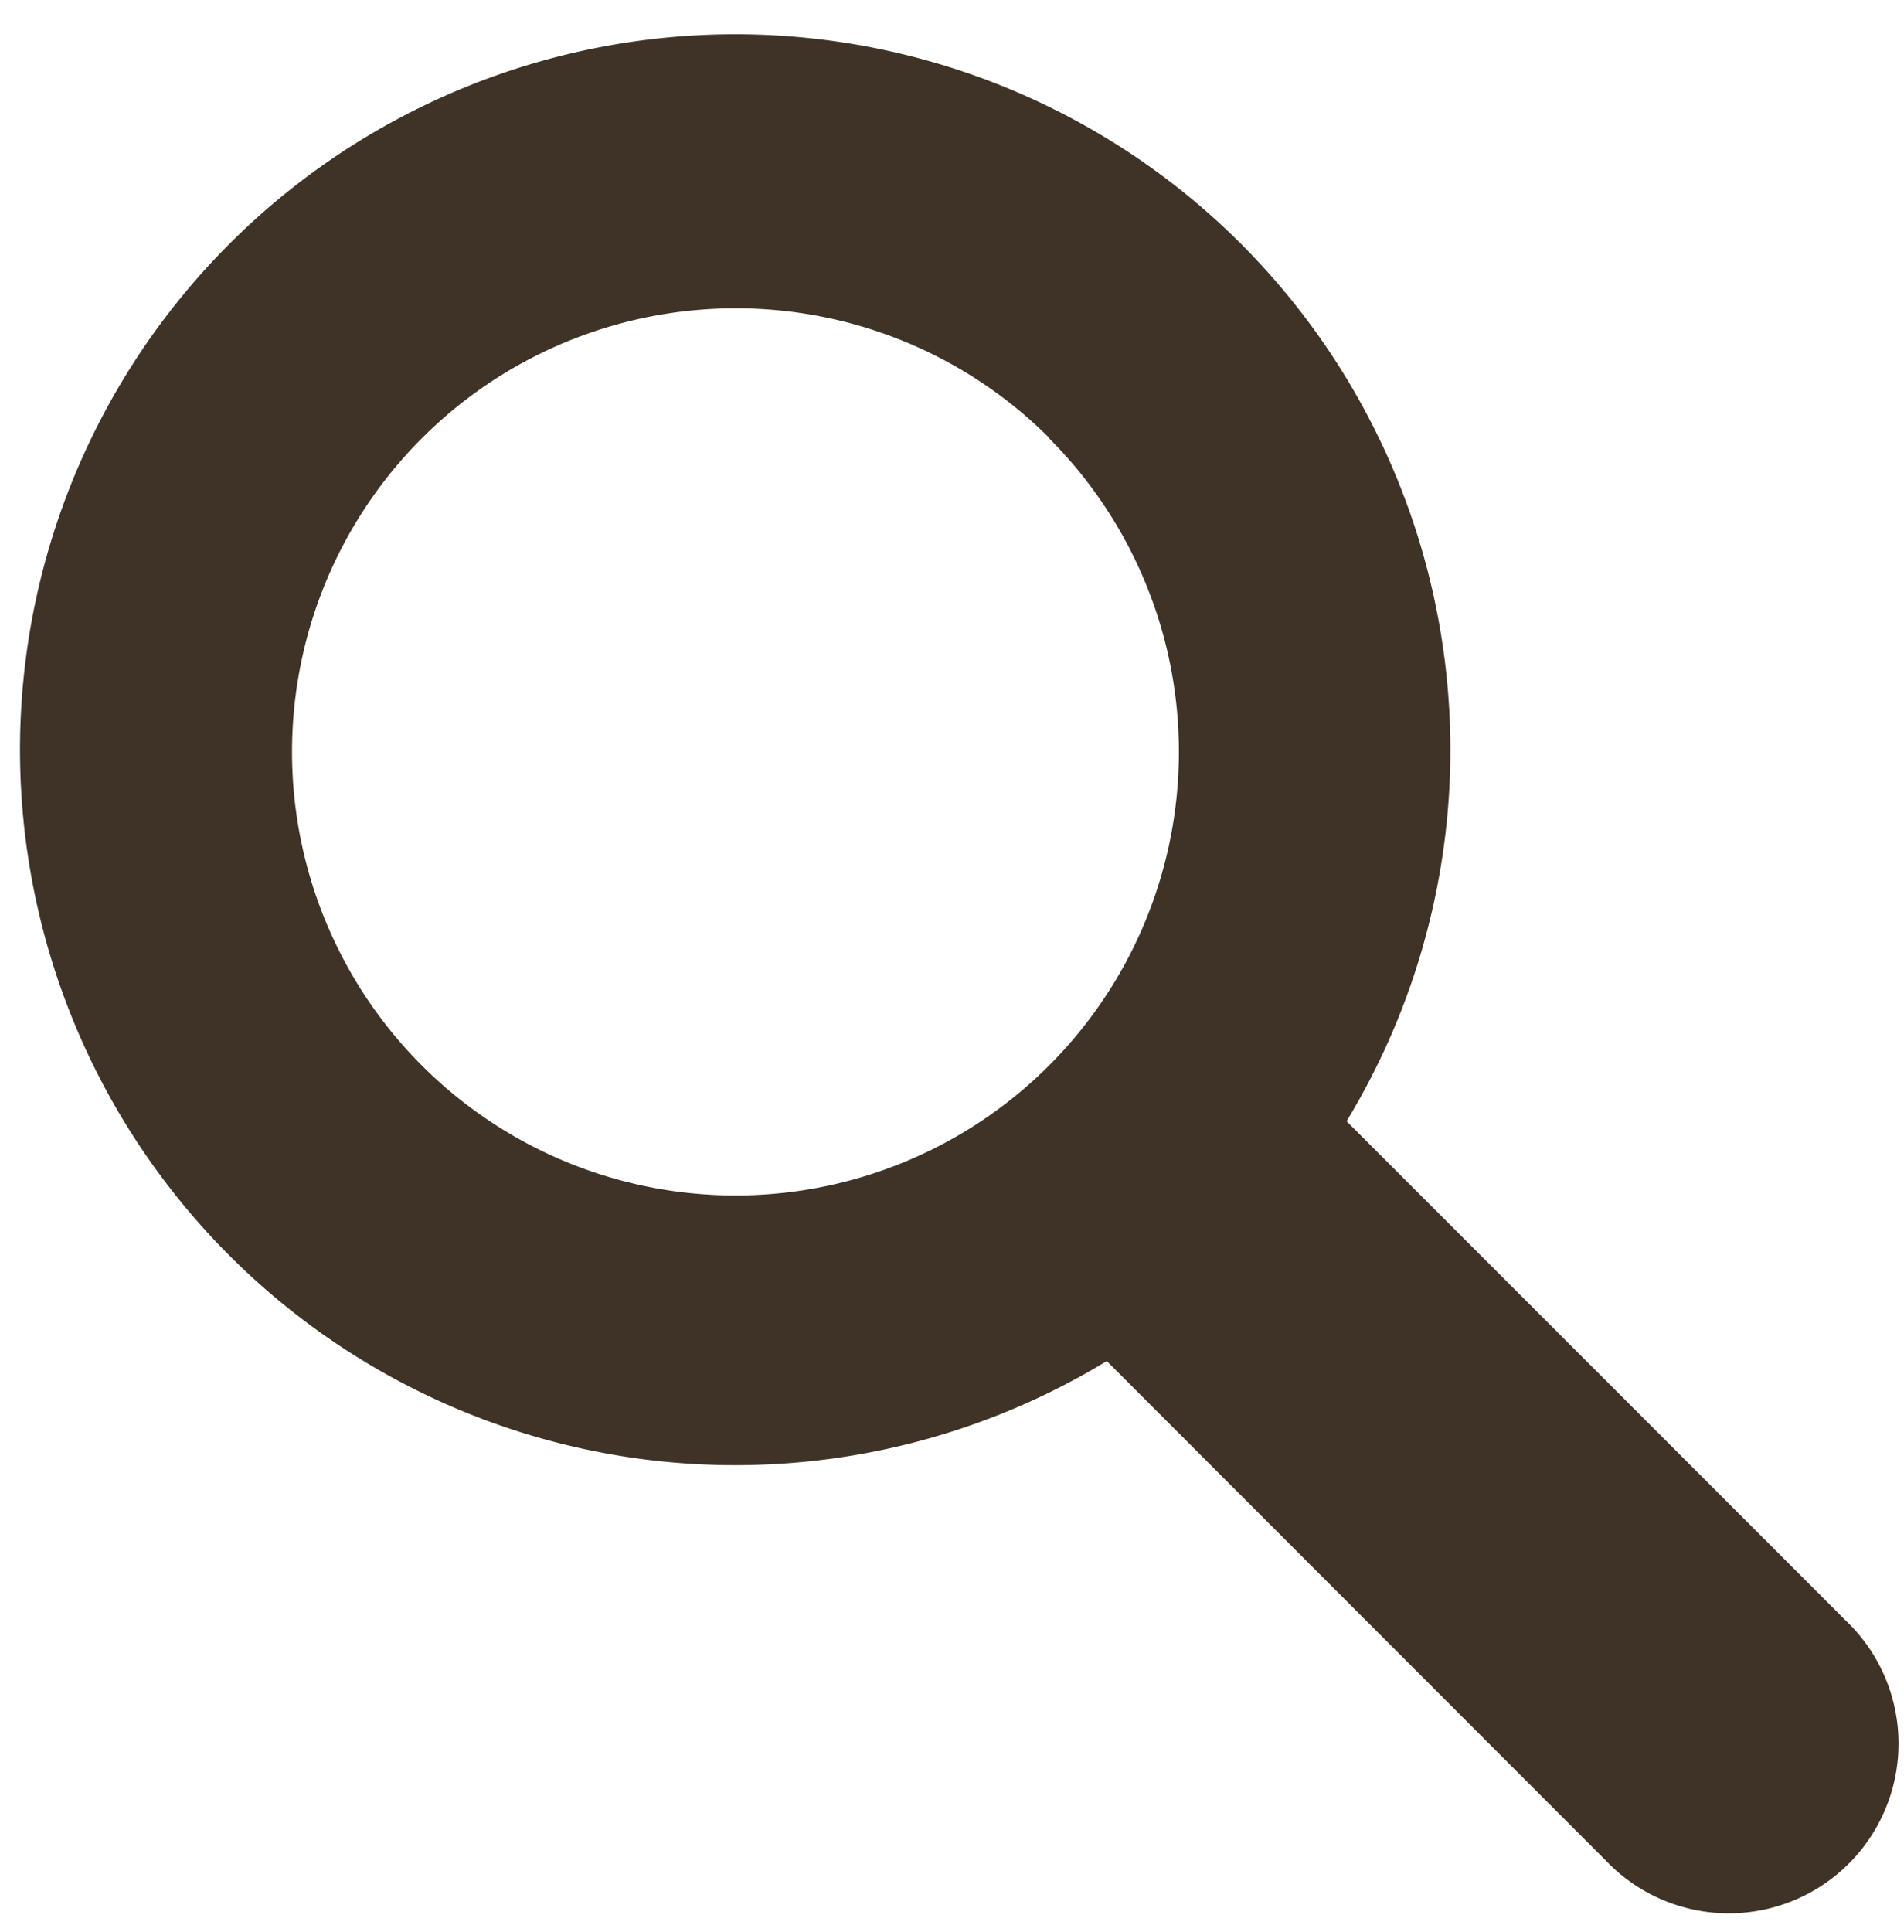 <svg id="レイヤー_1" data-name="レイヤー 1" xmlns="http://www.w3.org/2000/svg" xmlns:xlink="http://www.w3.org/1999/xlink" viewBox="0 0 69 70"><defs><style>.cls-1{fill:none;}.cls-2{clip-path:url(#clip-path);}.cls-3{fill:#3e3326;}</style><clipPath id="clip-path"><rect class="cls-1" width="69" height="70"/></clipPath></defs><g class="cls-2"><path class="cls-3" d="M45,8.86a25.92,25.92,0,1,0-4.89,40.45l18.09,18.1a6.15,6.15,0,1,0,8.7-8.69l-18.1-18.1A25.94,25.94,0,0,0,45,8.86Zm-7,7a16.07,16.07,0,1,1-11.35-4.69A16.05,16.05,0,0,1,38,15.84Zm0,0"/></g></svg>